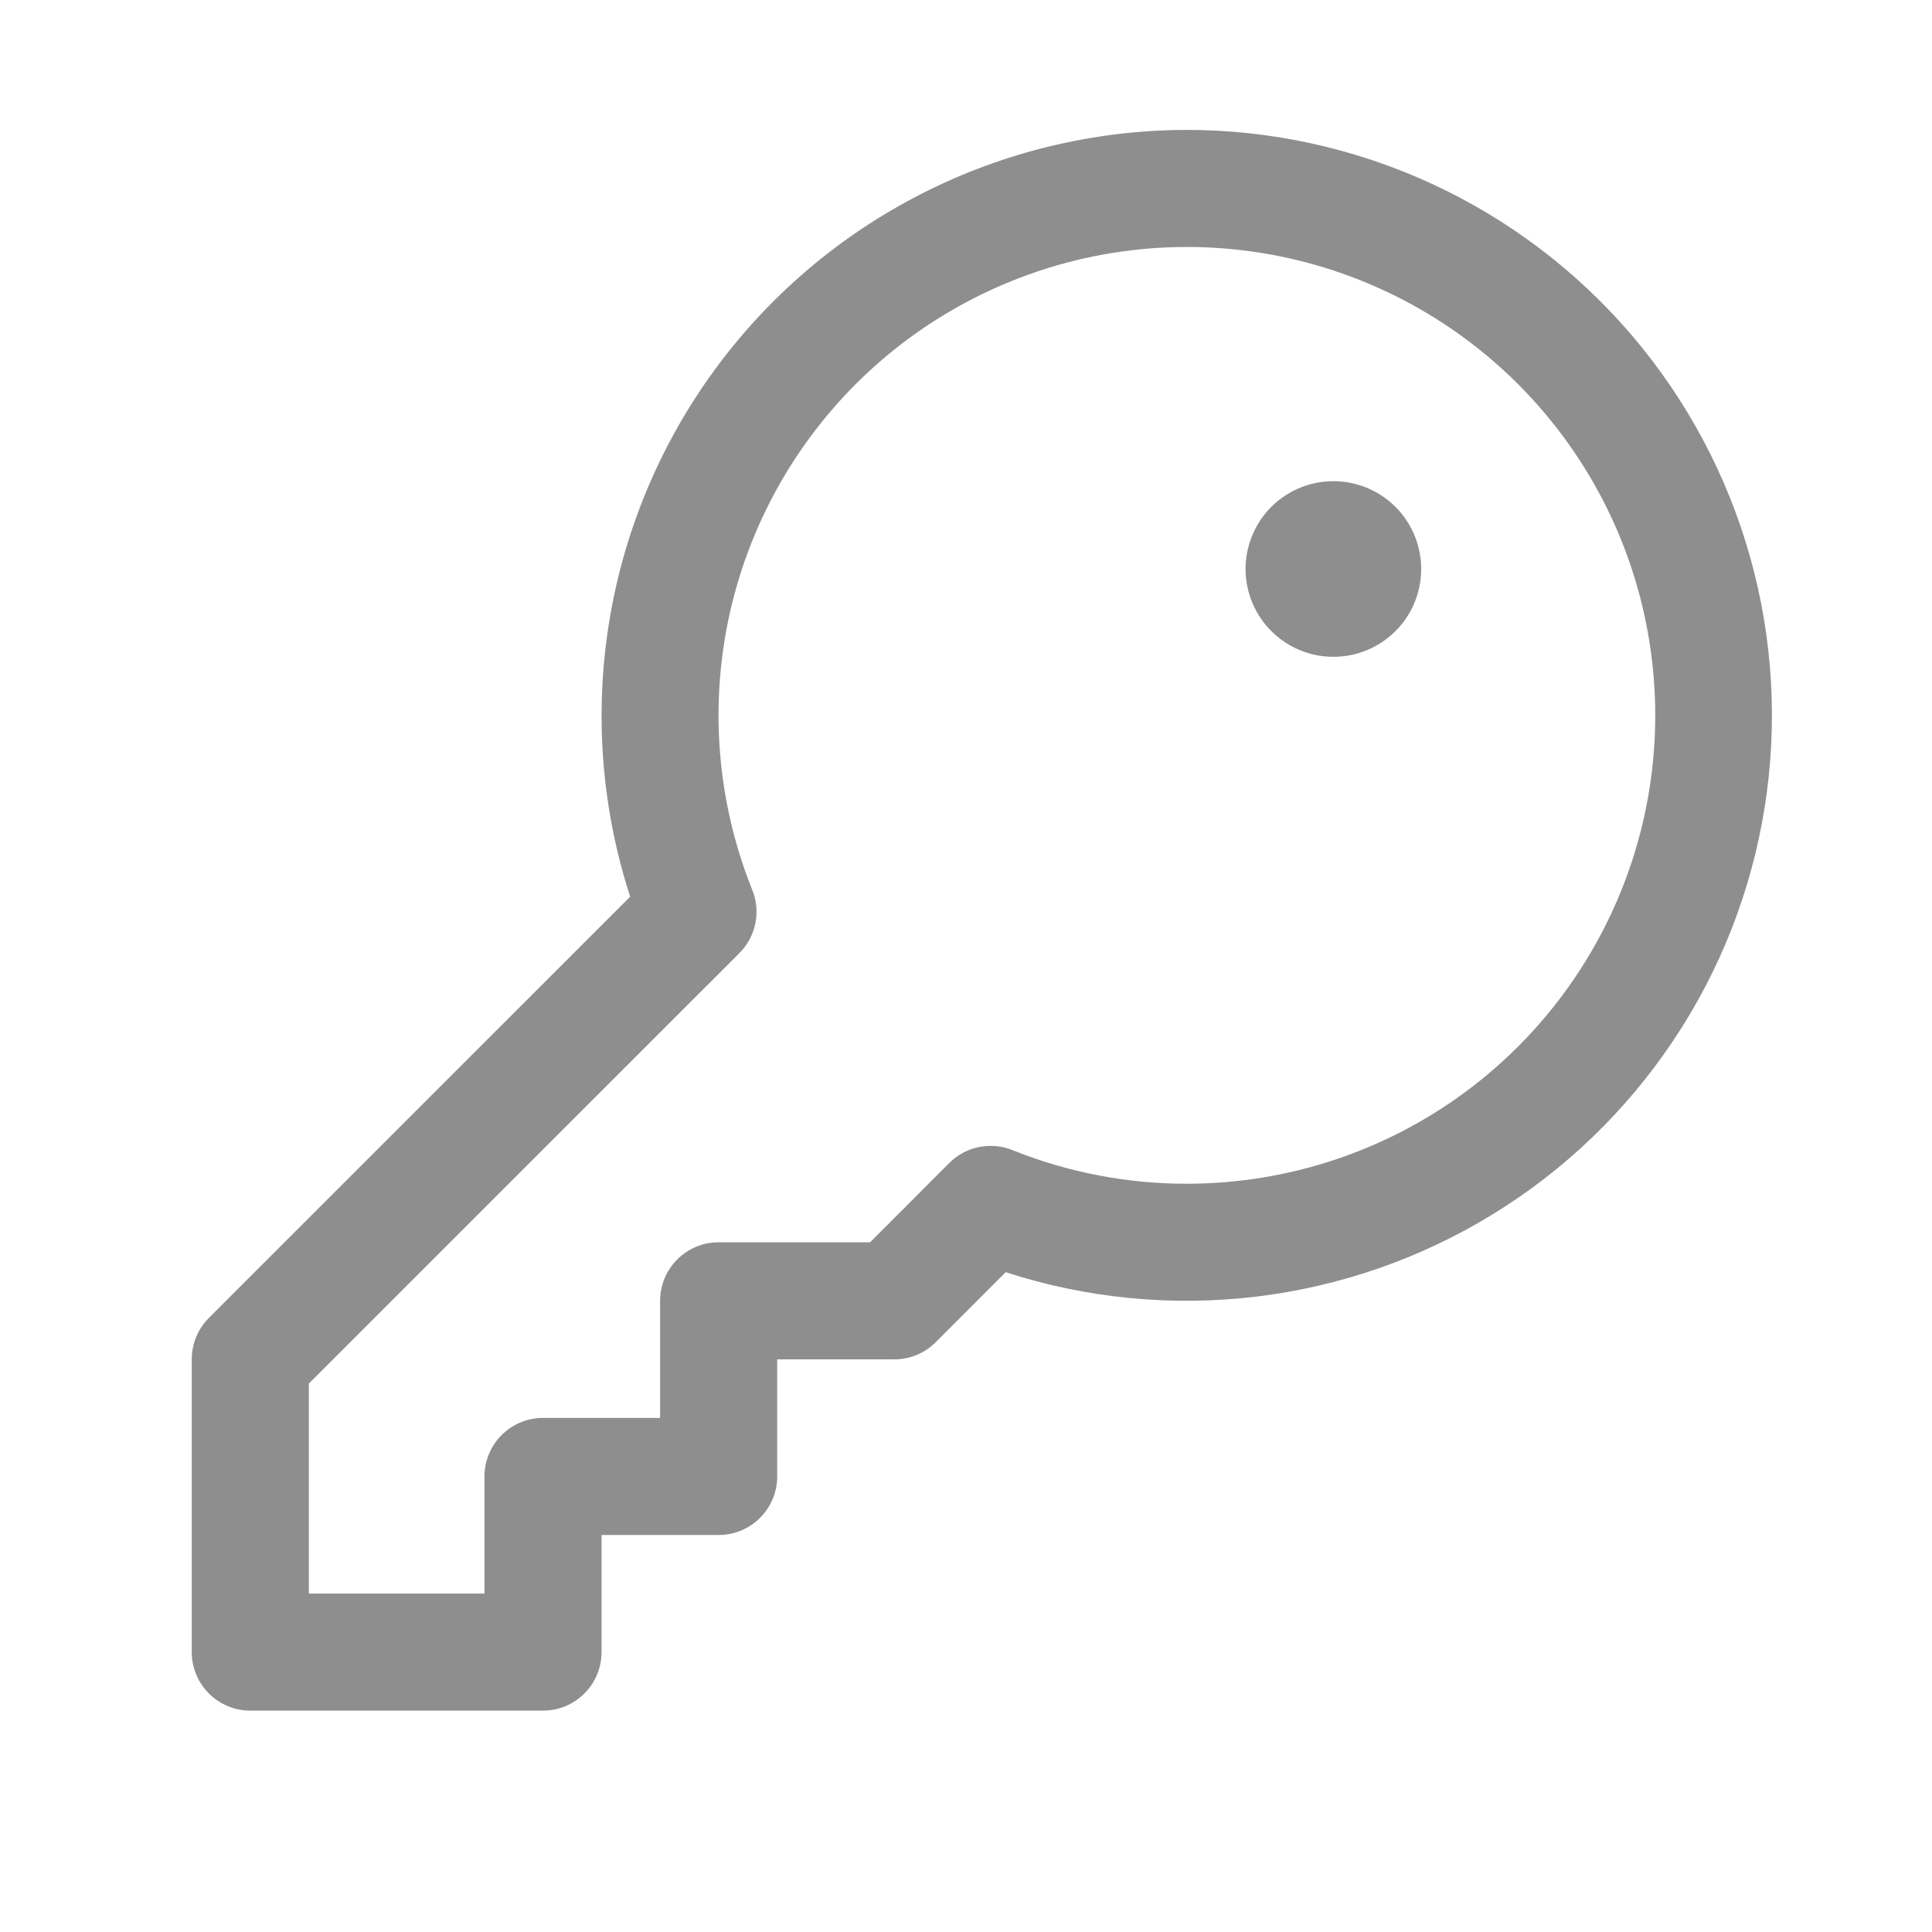 <svg width="33" height="33" viewBox="0 0 33 33" fill="none" xmlns="http://www.w3.org/2000/svg">
<path d="M20.275 2.219C18.697 2.22 17.141 2.595 15.736 3.312C14.329 4.03 13.113 5.069 12.186 6.346C11.258 7.624 10.646 9.102 10.399 10.661C10.152 12.22 10.277 13.815 10.764 15.316L3.568 22.511C3.475 22.604 3.401 22.715 3.351 22.836C3.301 22.957 3.275 23.087 3.275 23.219V28.219C3.275 28.484 3.381 28.738 3.568 28.926C3.756 29.113 4.01 29.219 4.275 29.219H9.275C9.541 29.219 9.795 29.113 9.982 28.926C10.17 28.738 10.275 28.484 10.275 28.219V26.219H12.275C12.541 26.219 12.795 26.113 12.982 25.926C13.17 25.738 13.275 25.484 13.275 25.219V23.219H15.275C15.407 23.219 15.537 23.193 15.658 23.143C15.78 23.093 15.89 23.019 15.983 22.926L17.178 21.73C18.552 22.176 20.007 22.319 21.442 22.149C22.877 21.979 24.258 21.5 25.49 20.745C26.723 19.991 27.776 18.978 28.579 17.776C29.383 16.575 29.916 15.214 30.142 13.787C30.369 12.36 30.283 10.9 29.892 9.509C29.5 8.118 28.812 6.829 27.874 5.729C26.936 4.63 25.772 3.747 24.46 3.141C23.148 2.535 21.72 2.22 20.275 2.219ZM20.275 20.219C19.263 20.221 18.26 20.029 17.319 19.655C17.135 19.575 16.931 19.552 16.734 19.59C16.537 19.627 16.356 19.723 16.214 19.865L14.862 21.219H12.275C12.01 21.219 11.756 21.324 11.568 21.512C11.381 21.699 11.275 21.953 11.275 22.219V24.219H9.275C9.01 24.219 8.756 24.324 8.568 24.512C8.381 24.699 8.275 24.953 8.275 25.219V27.219H5.275V23.633L12.629 16.28C12.771 16.138 12.867 15.957 12.904 15.76C12.942 15.563 12.919 15.359 12.839 15.175C12.207 13.585 12.101 11.834 12.537 10.179C12.974 8.524 13.929 7.053 15.263 5.981C16.598 4.91 18.24 4.294 19.95 4.225C21.66 4.156 23.347 4.637 24.764 5.598C26.18 6.559 27.251 7.948 27.819 9.562C28.387 11.177 28.423 12.93 27.921 14.566C27.419 16.202 26.405 17.634 25.029 18.652C23.653 19.669 21.987 20.218 20.275 20.219ZM24.275 9.719C24.275 10.015 24.187 10.305 24.023 10.552C23.858 10.799 23.623 10.991 23.349 11.105C23.075 11.218 22.774 11.248 22.483 11.19C22.192 11.132 21.924 10.989 21.715 10.779C21.505 10.57 21.362 10.302 21.304 10.011C21.246 9.72 21.276 9.419 21.39 9.145C21.503 8.871 21.695 8.636 21.942 8.472C22.189 8.307 22.479 8.219 22.775 8.219C23.173 8.219 23.555 8.377 23.836 8.658C24.117 8.939 24.275 9.321 24.275 9.719Z" fill="#8E8E8E"/>
</svg>
